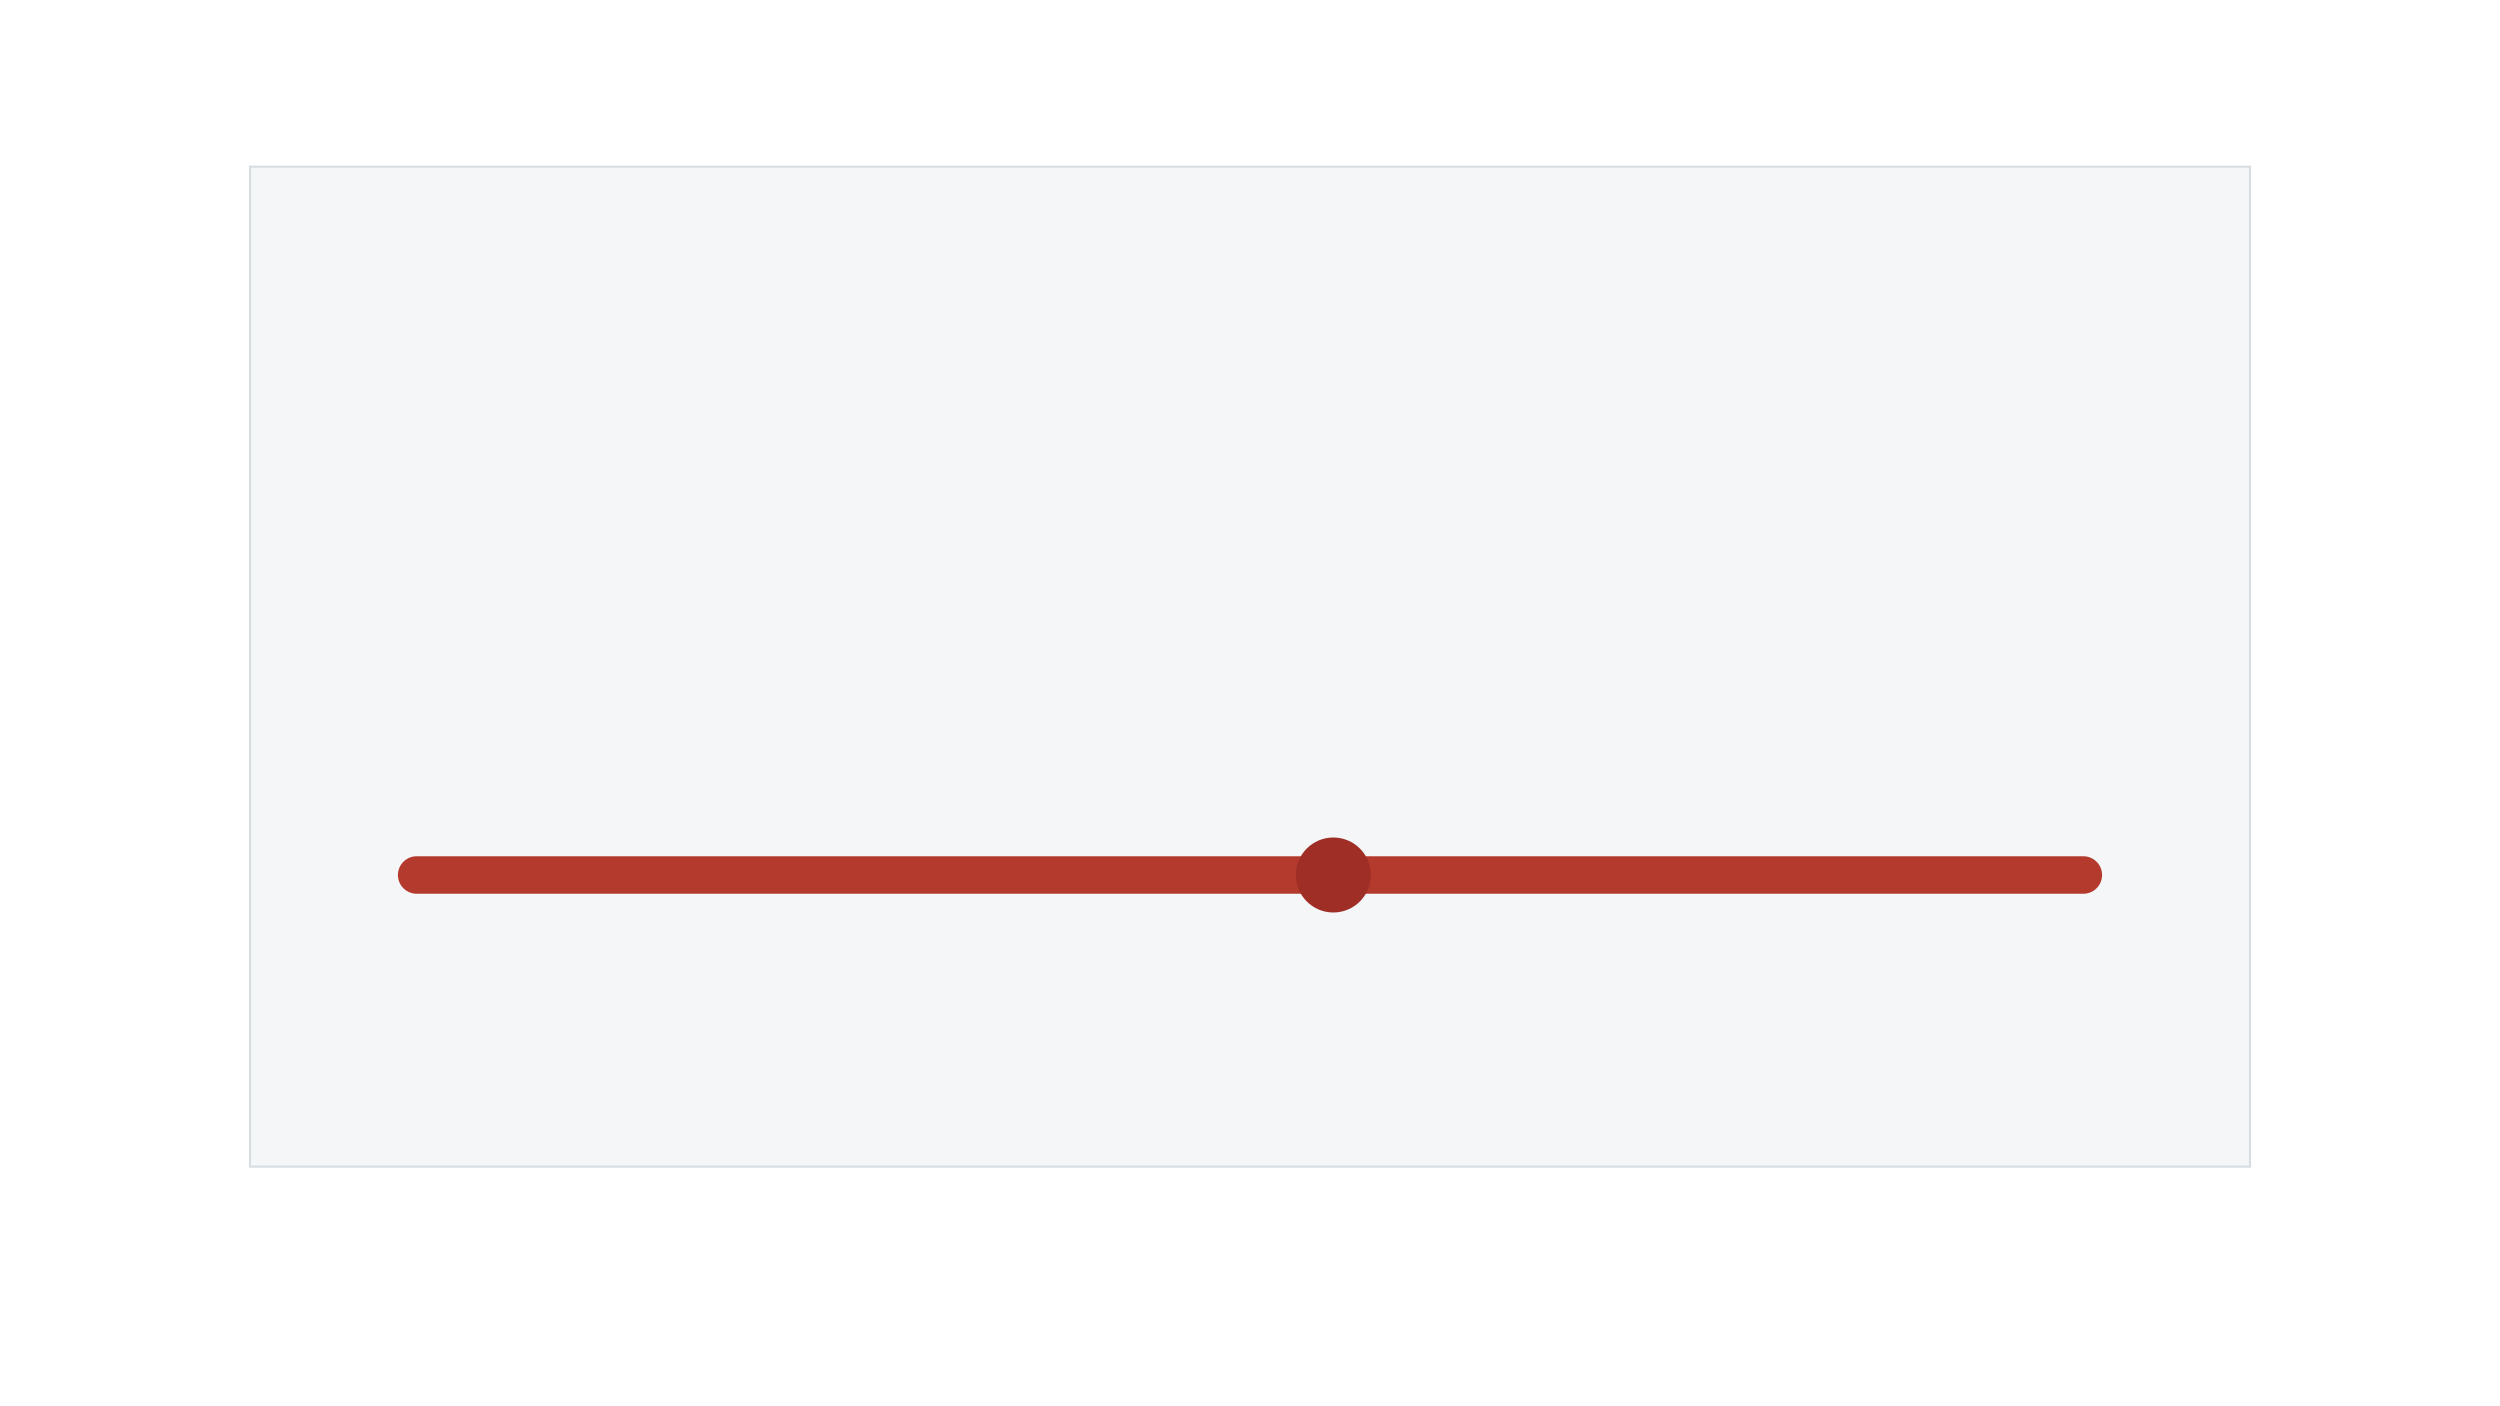 <svg xmlns="http://www.w3.org/2000/svg" viewBox="0 0 1200 675"><path fill="#fff" d="M0 0h1200v675H0z"/><path fill="#F4F6F7" stroke="#D7DDE0" d="M120 80h960v480H120z"/><path stroke="#B43A2E" stroke-linecap="round" stroke-width="18" d="M200 420h800"/><circle cx="640" cy="420" r="18" fill="#9f2f26"/></svg>